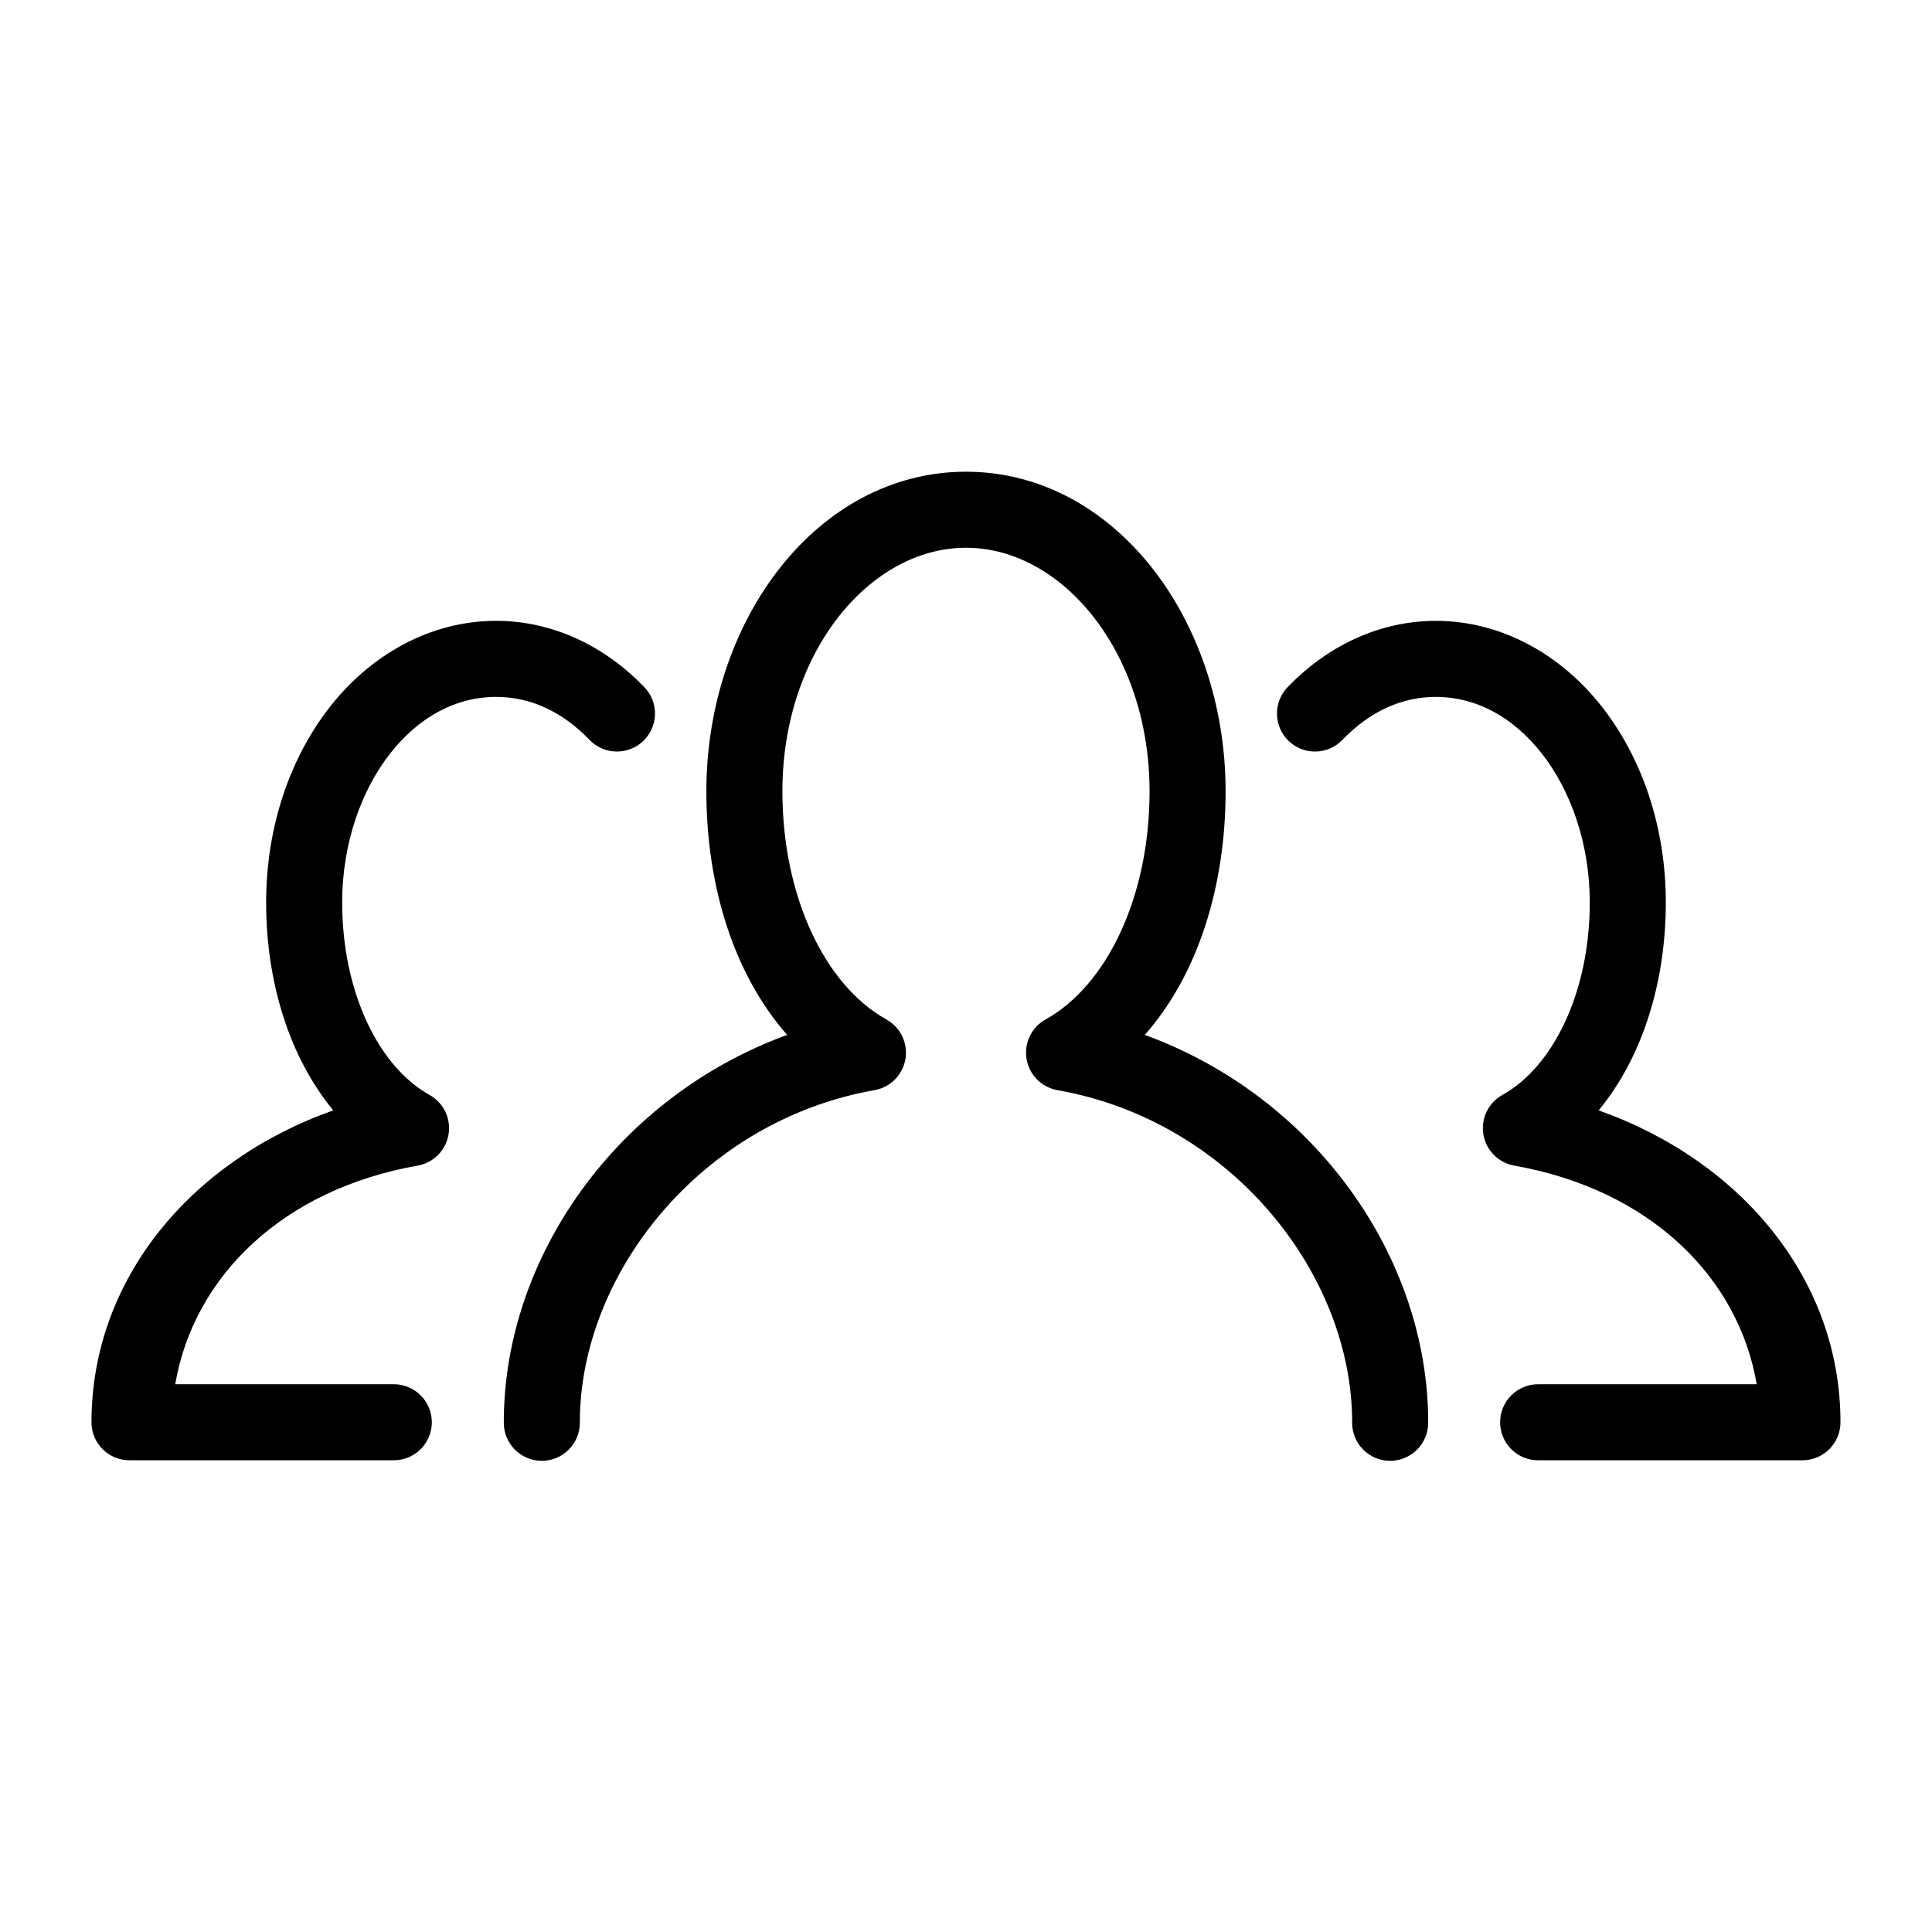 <?xml version="1.0" encoding="UTF-8"?>
<!-- Uploaded to: ICON Repo, www.iconrepo.com, Generator: ICON Repo Mixer Tools -->
<svg fill="#000000" width="800px" height="800px" version="1.1" viewBox="144 144 512 512" xmlns="http://www.w3.org/2000/svg">
 <path d="m400 269.01c-39.344 0-68.805 39.223-68.805 84.703 0 24.918 7.195 48.406 21.414 64.551-44.891 16.348-75.098 58.758-75.098 102.65-0.039 2.695 1.004 5.297 2.898 7.215 1.895 1.922 4.481 3.004 7.176 3.004 2.699 0 5.281-1.082 7.176-3.004 1.895-1.918 2.938-4.519 2.902-7.215 0-39.32 32.141-79.906 78.09-88.012 4.203-0.738 7.484-4.043 8.195-8.254 0.707-4.211-1.316-8.406-5.047-10.48-16.273-9.055-27.555-32.559-27.555-60.457 0-36.895 23.168-64.551 48.652-64.551 25.48 0 48.648 27.656 48.648 64.551 0 27.898-11.281 51.402-27.555 60.457-3.731 2.074-5.75 6.269-5.043 10.48 0.707 4.211 3.988 7.516 8.195 8.254 45.945 8.105 78.09 48.691 78.09 88.012-0.039 2.695 1.004 5.297 2.898 7.215 1.895 1.922 4.481 3.004 7.176 3.004 2.699 0 5.281-1.082 7.176-3.004 1.895-1.918 2.938-4.519 2.902-7.215 0-43.895-30.207-86.305-75.102-102.65 14.219-16.145 21.414-39.633 21.414-64.551 0-45.48-29.457-84.703-68.801-84.703zm-124.54 39.52c-17.477 0-33.203 9.027-43.926 22.668-10.727 13.641-17.004 32-17.004 51.957 0 21.043 6.098 40.91 17.789 55.105-37.719 13.371-64.078 44.758-64.078 82.656 0 5.562 4.512 10.074 10.078 10.074h69.902c2.695 0.039 5.297-1.008 7.219-2.898 1.918-1.895 3-4.481 3-7.176 0-2.699-1.082-5.285-3-7.176-1.922-1.895-4.523-2.941-7.219-2.902h-57.781c4.859-28.516 28.426-51.613 64.234-57.938 4.207-0.738 7.488-4.047 8.195-8.254 0.707-4.211-1.312-8.41-5.047-10.48-13.457-7.496-23.141-27.238-23.141-51.012 0-15.668 5.102-29.789 12.75-39.516 7.652-9.73 17.488-14.957 28.027-14.957 9.125 0 17.555 3.914 24.715 11.336 1.852 1.957 4.406 3.09 7.102 3.152 2.691 0.059 5.297-0.961 7.231-2.832 1.938-1.871 3.043-4.441 3.07-7.137 0.031-2.691-1.02-5.285-2.918-7.199-10.312-10.68-24.062-17.473-39.199-17.473zm249.07 0c-15.141 0-28.891 6.793-39.203 17.473-1.895 1.914-2.945 4.508-2.918 7.199 0.027 2.695 1.133 5.266 3.07 7.137 1.938 1.871 4.539 2.891 7.234 2.832 2.691-0.062 5.246-1.195 7.098-3.152 7.164-7.422 15.594-11.336 24.719-11.336 10.535 0 20.371 5.227 28.023 14.957 7.648 9.727 12.754 23.848 12.754 39.516 0 23.773-9.688 43.516-23.145 51.012-3.734 2.07-5.754 6.269-5.047 10.48 0.707 4.207 3.992 7.516 8.195 8.254 35.809 6.324 59.375 29.422 64.234 57.938h-57.781c-2.695-0.039-5.297 1.008-7.215 2.902-1.922 1.891-3.004 4.477-3.004 7.176 0 2.695 1.082 5.281 3.004 7.176 1.918 1.891 4.519 2.938 7.215 2.898h69.906c5.562 0 10.074-4.512 10.074-10.074 0-37.898-26.359-69.285-64.078-82.656 11.691-14.195 17.793-34.062 17.793-55.105 0-19.957-6.281-38.316-17.004-51.957-10.727-13.641-26.453-22.668-43.926-22.668z"/>
</svg>
